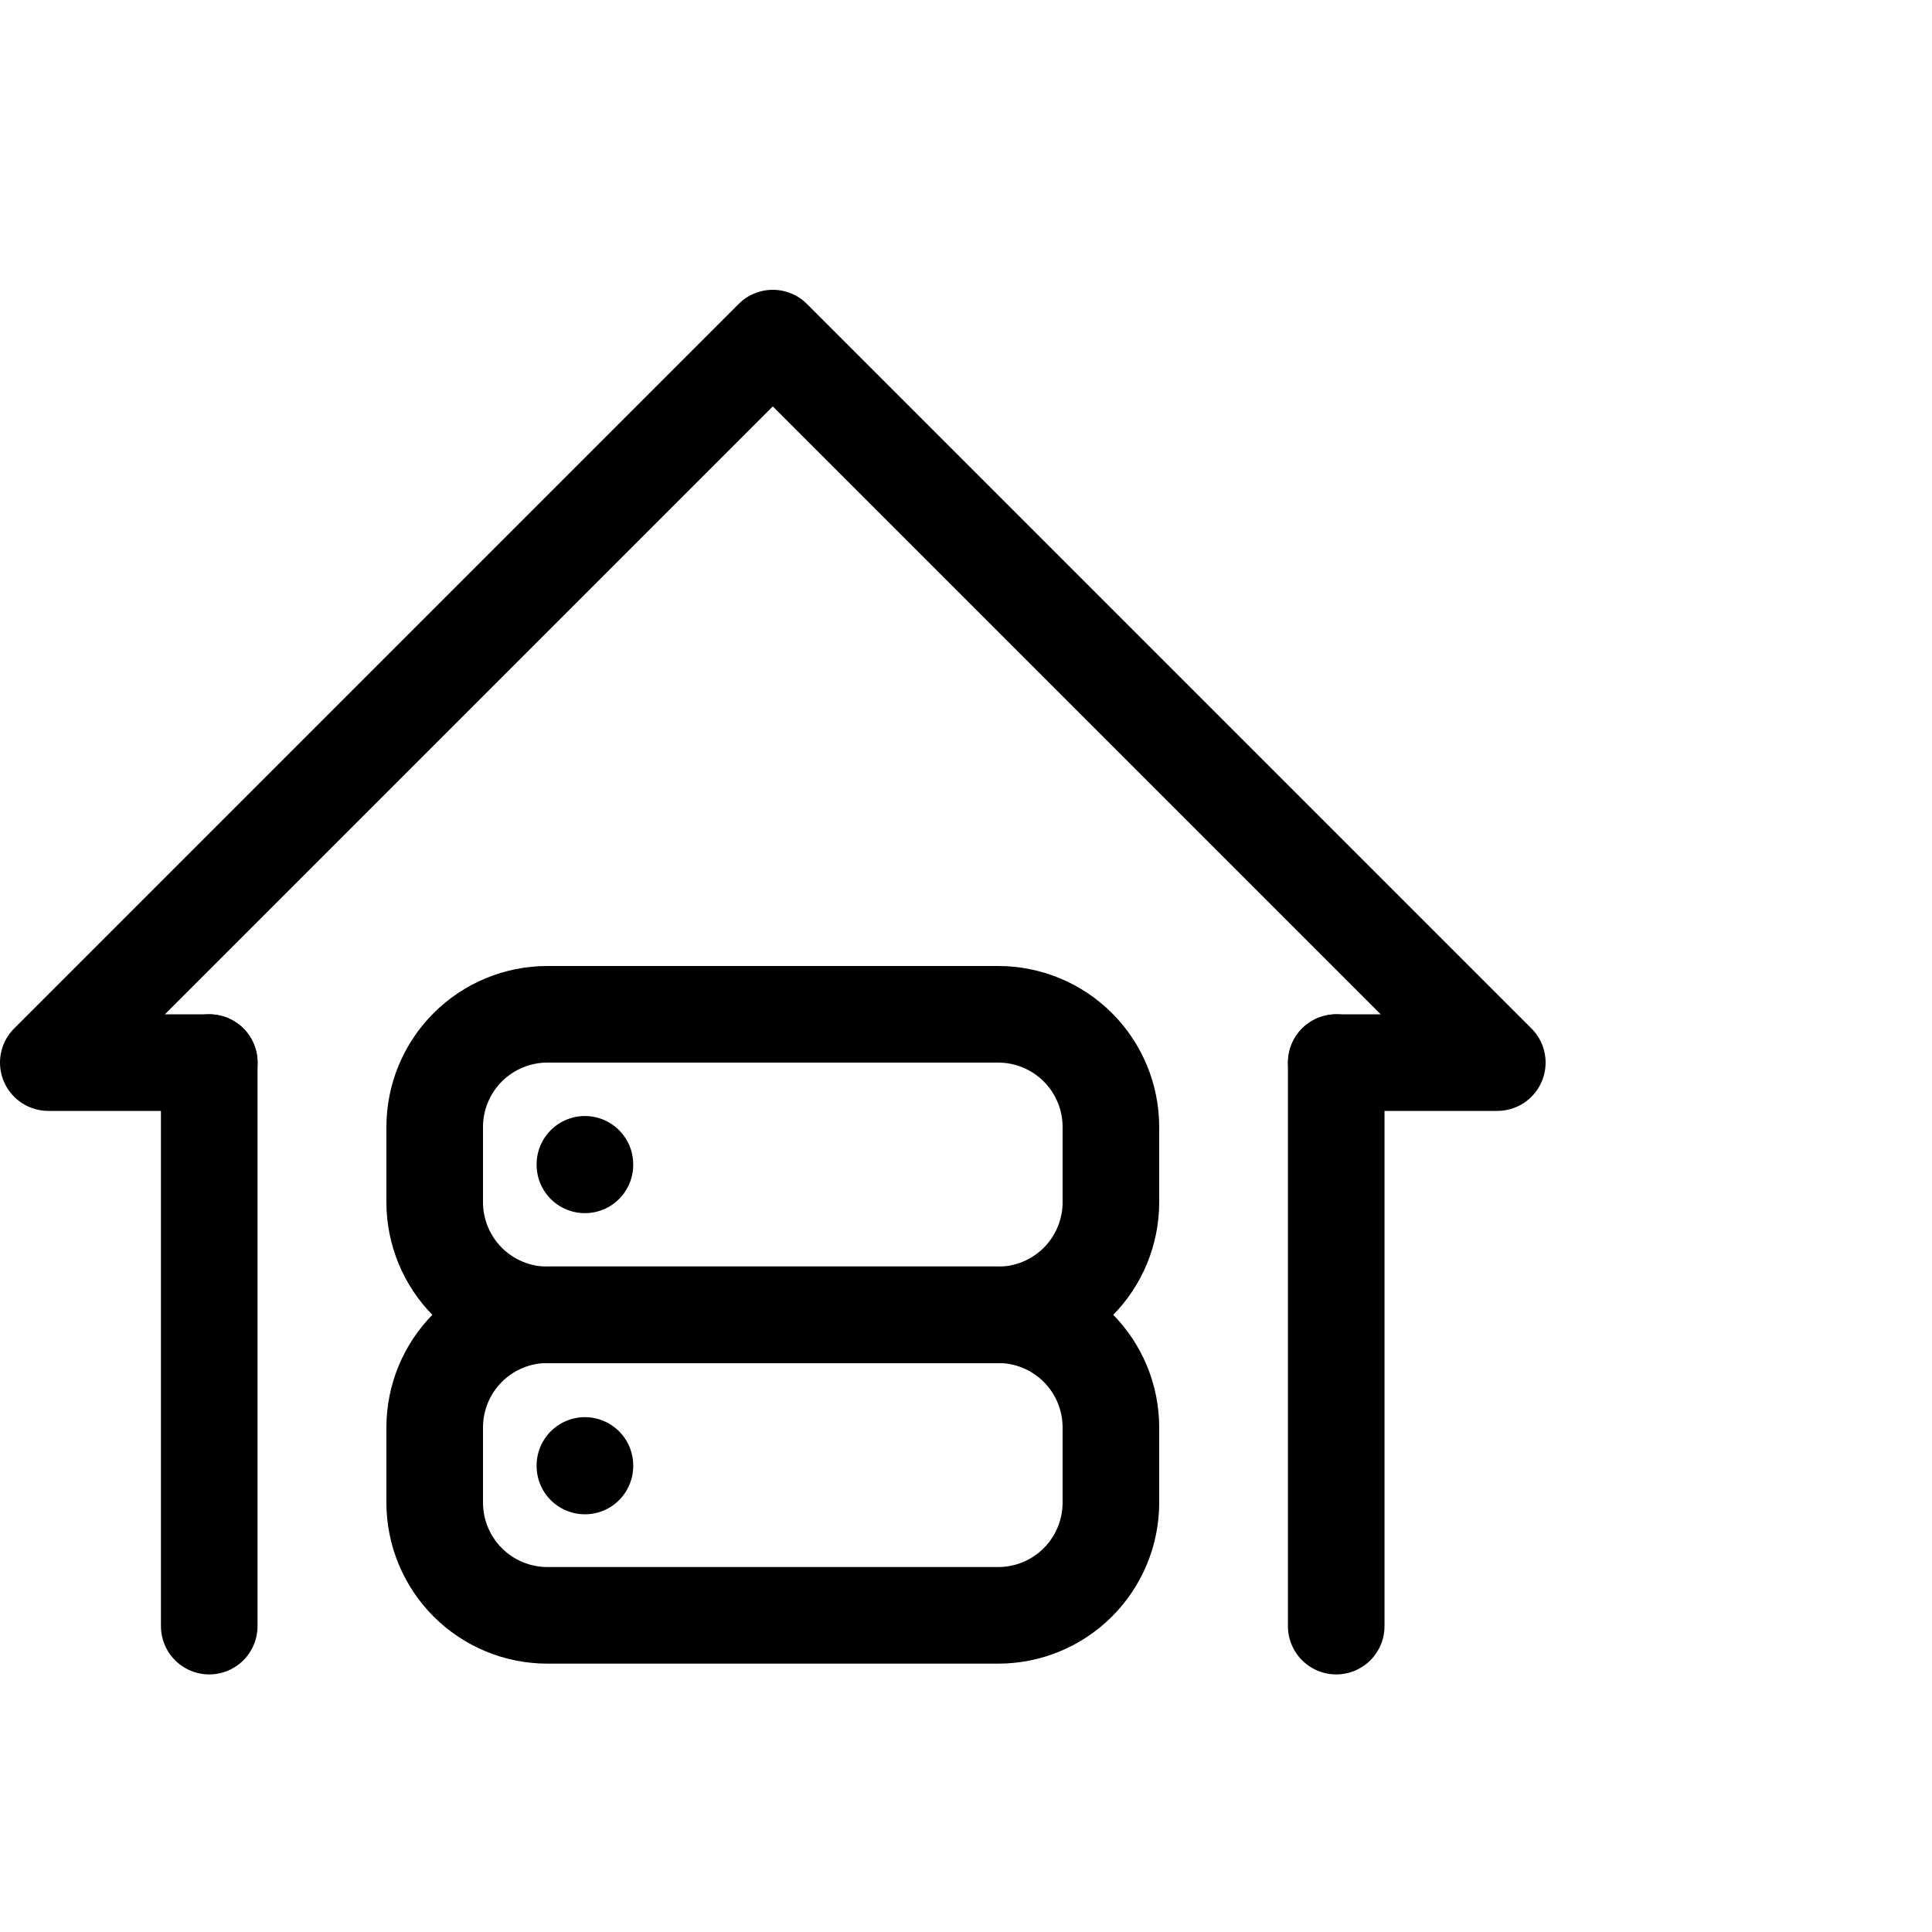 <svg viewBox="0 0 40 40" fill="none" xmlns="http://www.w3.org/2000/svg">
<path d="M4.333 22H1L16 7L31 22H27.667" stroke="currentColor" stroke-width="2" stroke-linecap="round" stroke-linejoin="round"/>
<path d="M4.332 22V33.667M27.665 33.667V22" stroke="currentColor" stroke-width="2" stroke-linecap="round" stroke-linejoin="round"/>
<path d="M9 23.334C9 22.715 9.246 22.121 9.683 21.684C10.121 21.246 10.714 21 11.333 21H20.667C21.285 21 21.879 21.246 22.317 21.684C22.754 22.121 23 22.715 23 23.334V24.89C23 25.509 22.754 26.103 22.317 26.54C21.879 26.978 21.285 27.224 20.667 27.224H11.333C10.714 27.224 10.121 26.978 9.683 26.54C9.246 26.103 9 25.509 9 24.89V23.334Z" stroke="currentColor" stroke-width="2" stroke-linecap="round" stroke-linejoin="round"/>
<path d="M9 29.554C9 28.935 9.246 28.341 9.683 27.904C10.121 27.466 10.714 27.22 11.333 27.22H20.667C21.285 27.22 21.879 27.466 22.317 27.904C22.754 28.341 23 28.935 23 29.554V31.11C23 31.729 22.754 32.322 22.317 32.76C21.879 33.198 21.285 33.444 20.667 33.444H11.333C10.714 33.444 10.121 33.198 9.683 32.76C9.246 32.322 9 31.729 9 31.11V29.554Z" stroke="currentColor" stroke-width="2" stroke-linecap="round" stroke-linejoin="round"/>
<path d="M12.11 24.106V24.117" stroke="currentColor" stroke-width="2" stroke-linecap="round" stroke-linejoin="round"/>
<path d="M12.11 30.341V30.352" stroke="currentColor" stroke-width="2" stroke-linecap="round" stroke-linejoin="round"/>
</svg>